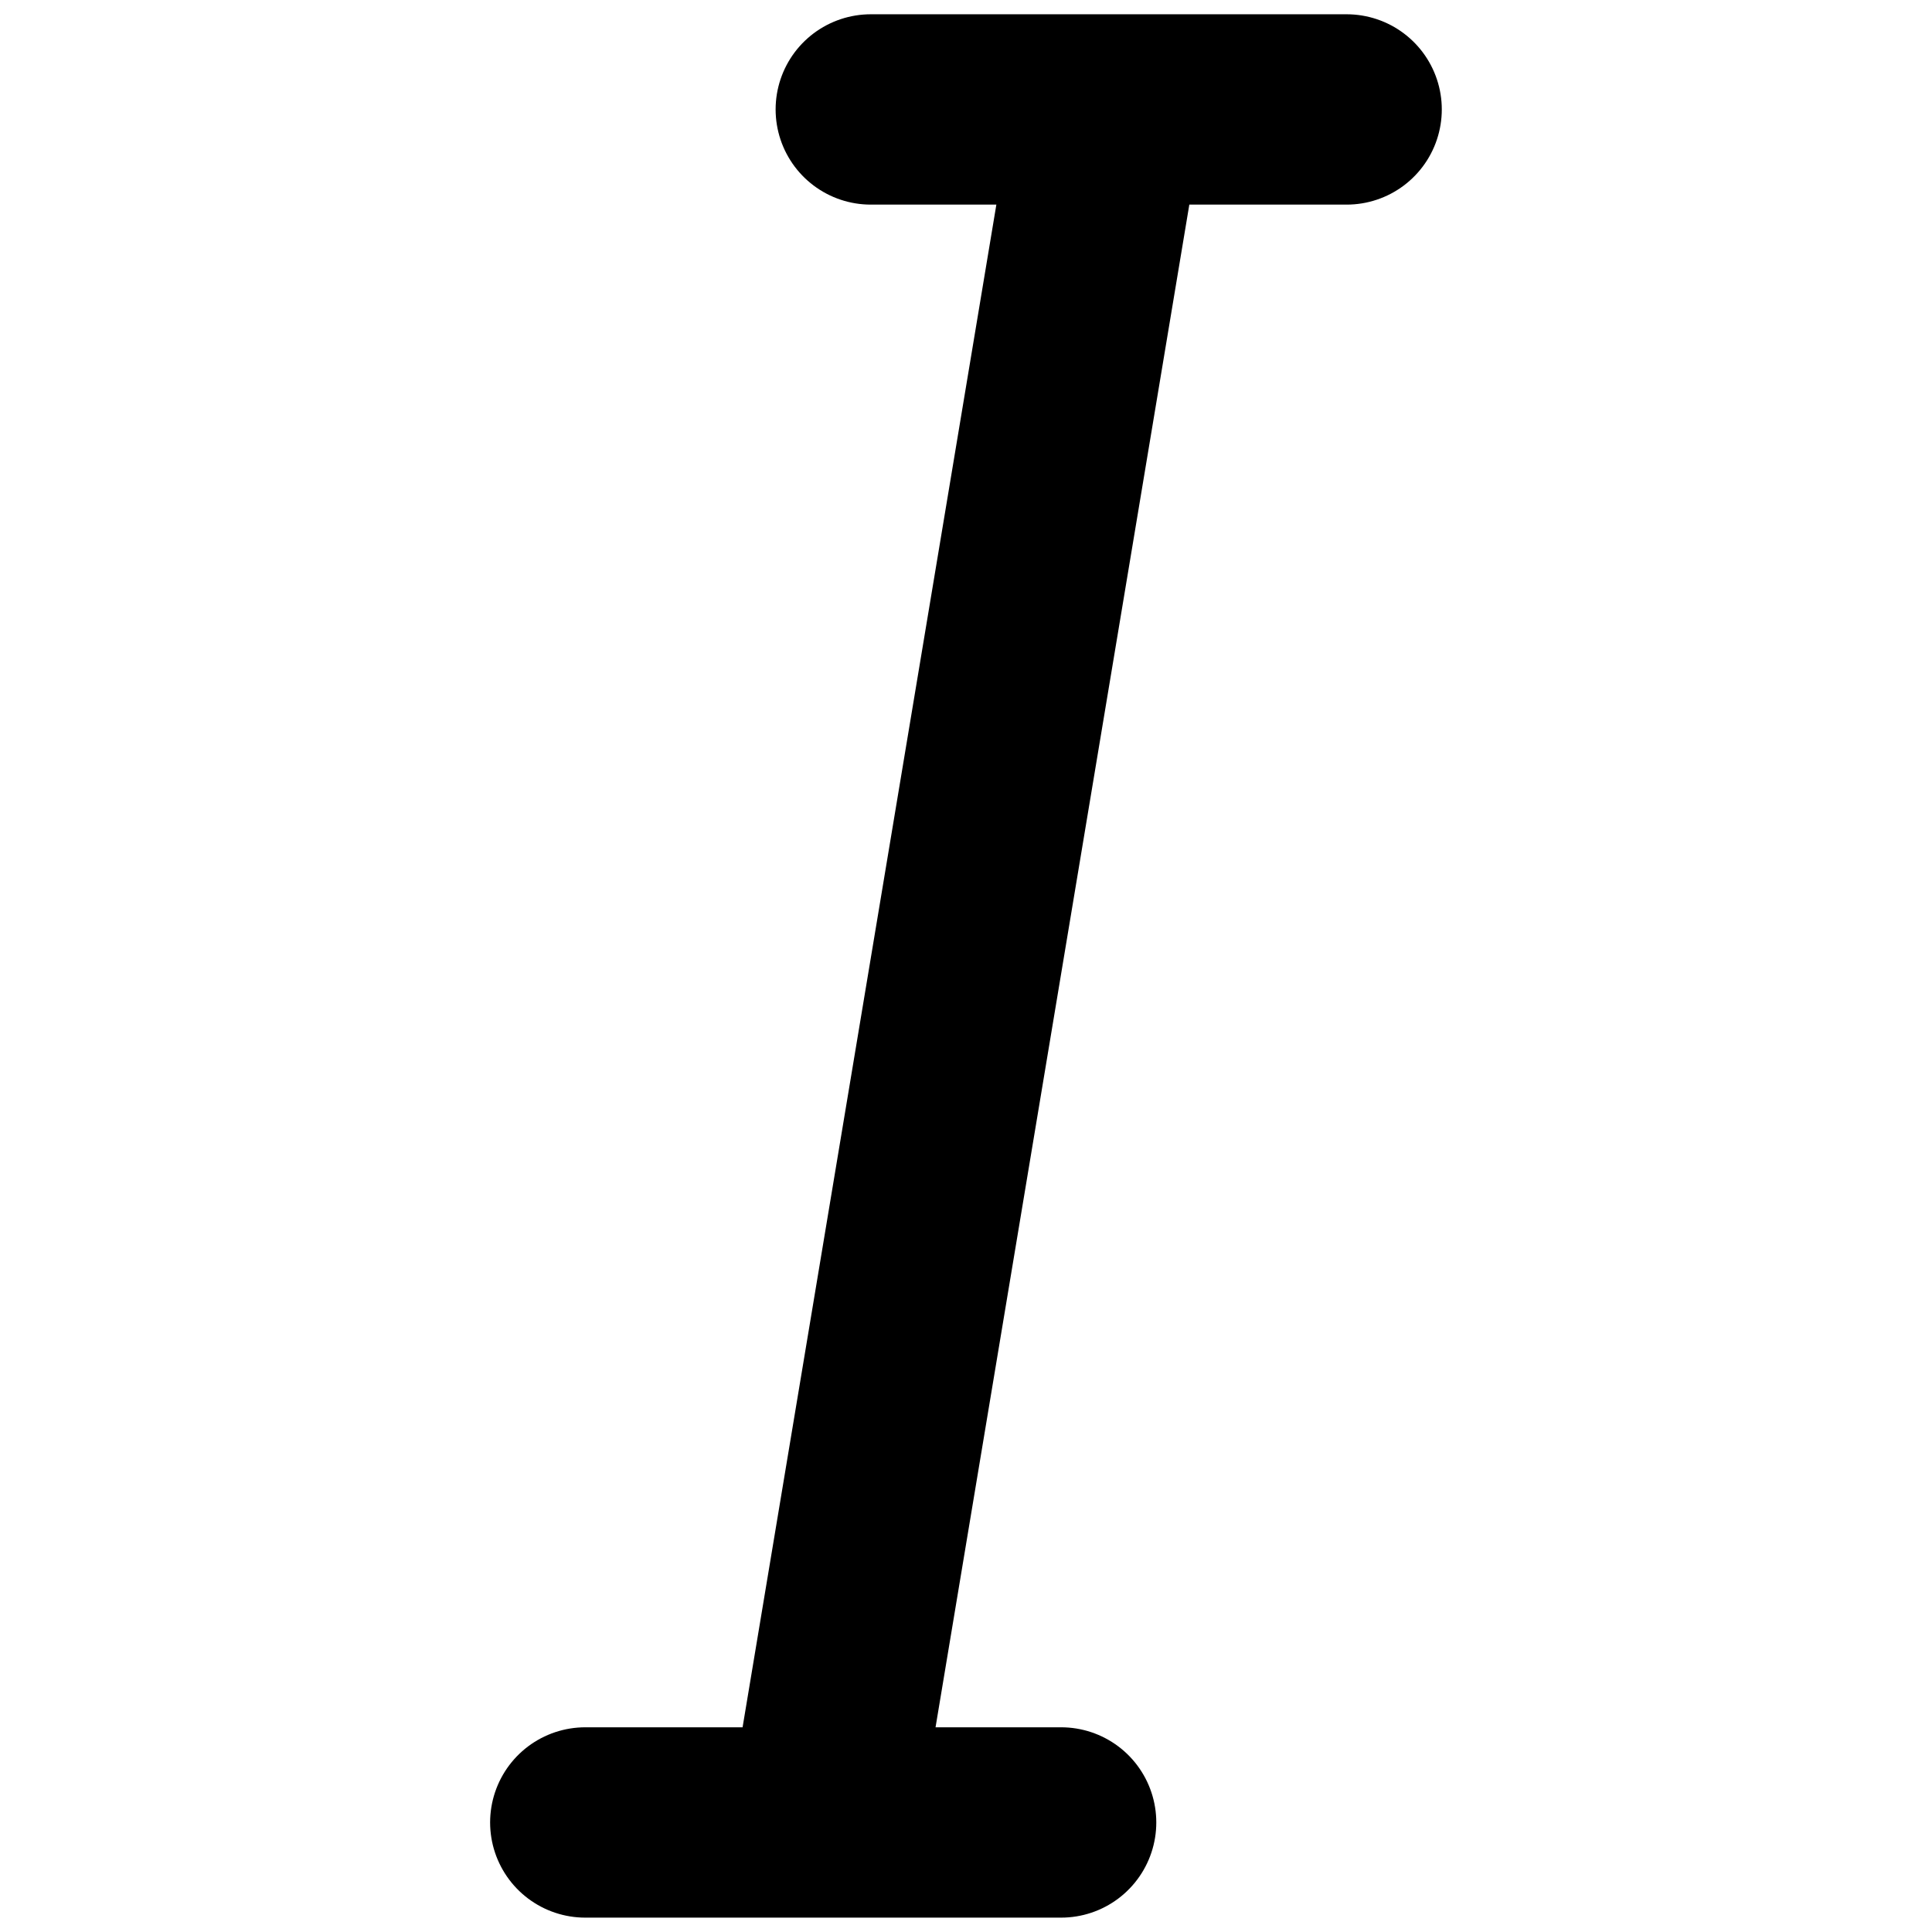 <?xml version="1.0" encoding="utf-8"?>
<svg width="800px" height="800px" viewBox="-5.15 0 20.301 20.301" xmlns="http://www.w3.org/2000/svg">
  <path id="primary" d="M13.5,3l-3,18M11,3h5M8,21h5" transform="translate(-7 -1.85)" fill="none" stroke="#000000" stroke-linecap="round" stroke-linejoin="round" stroke-width="2"/>
</svg>